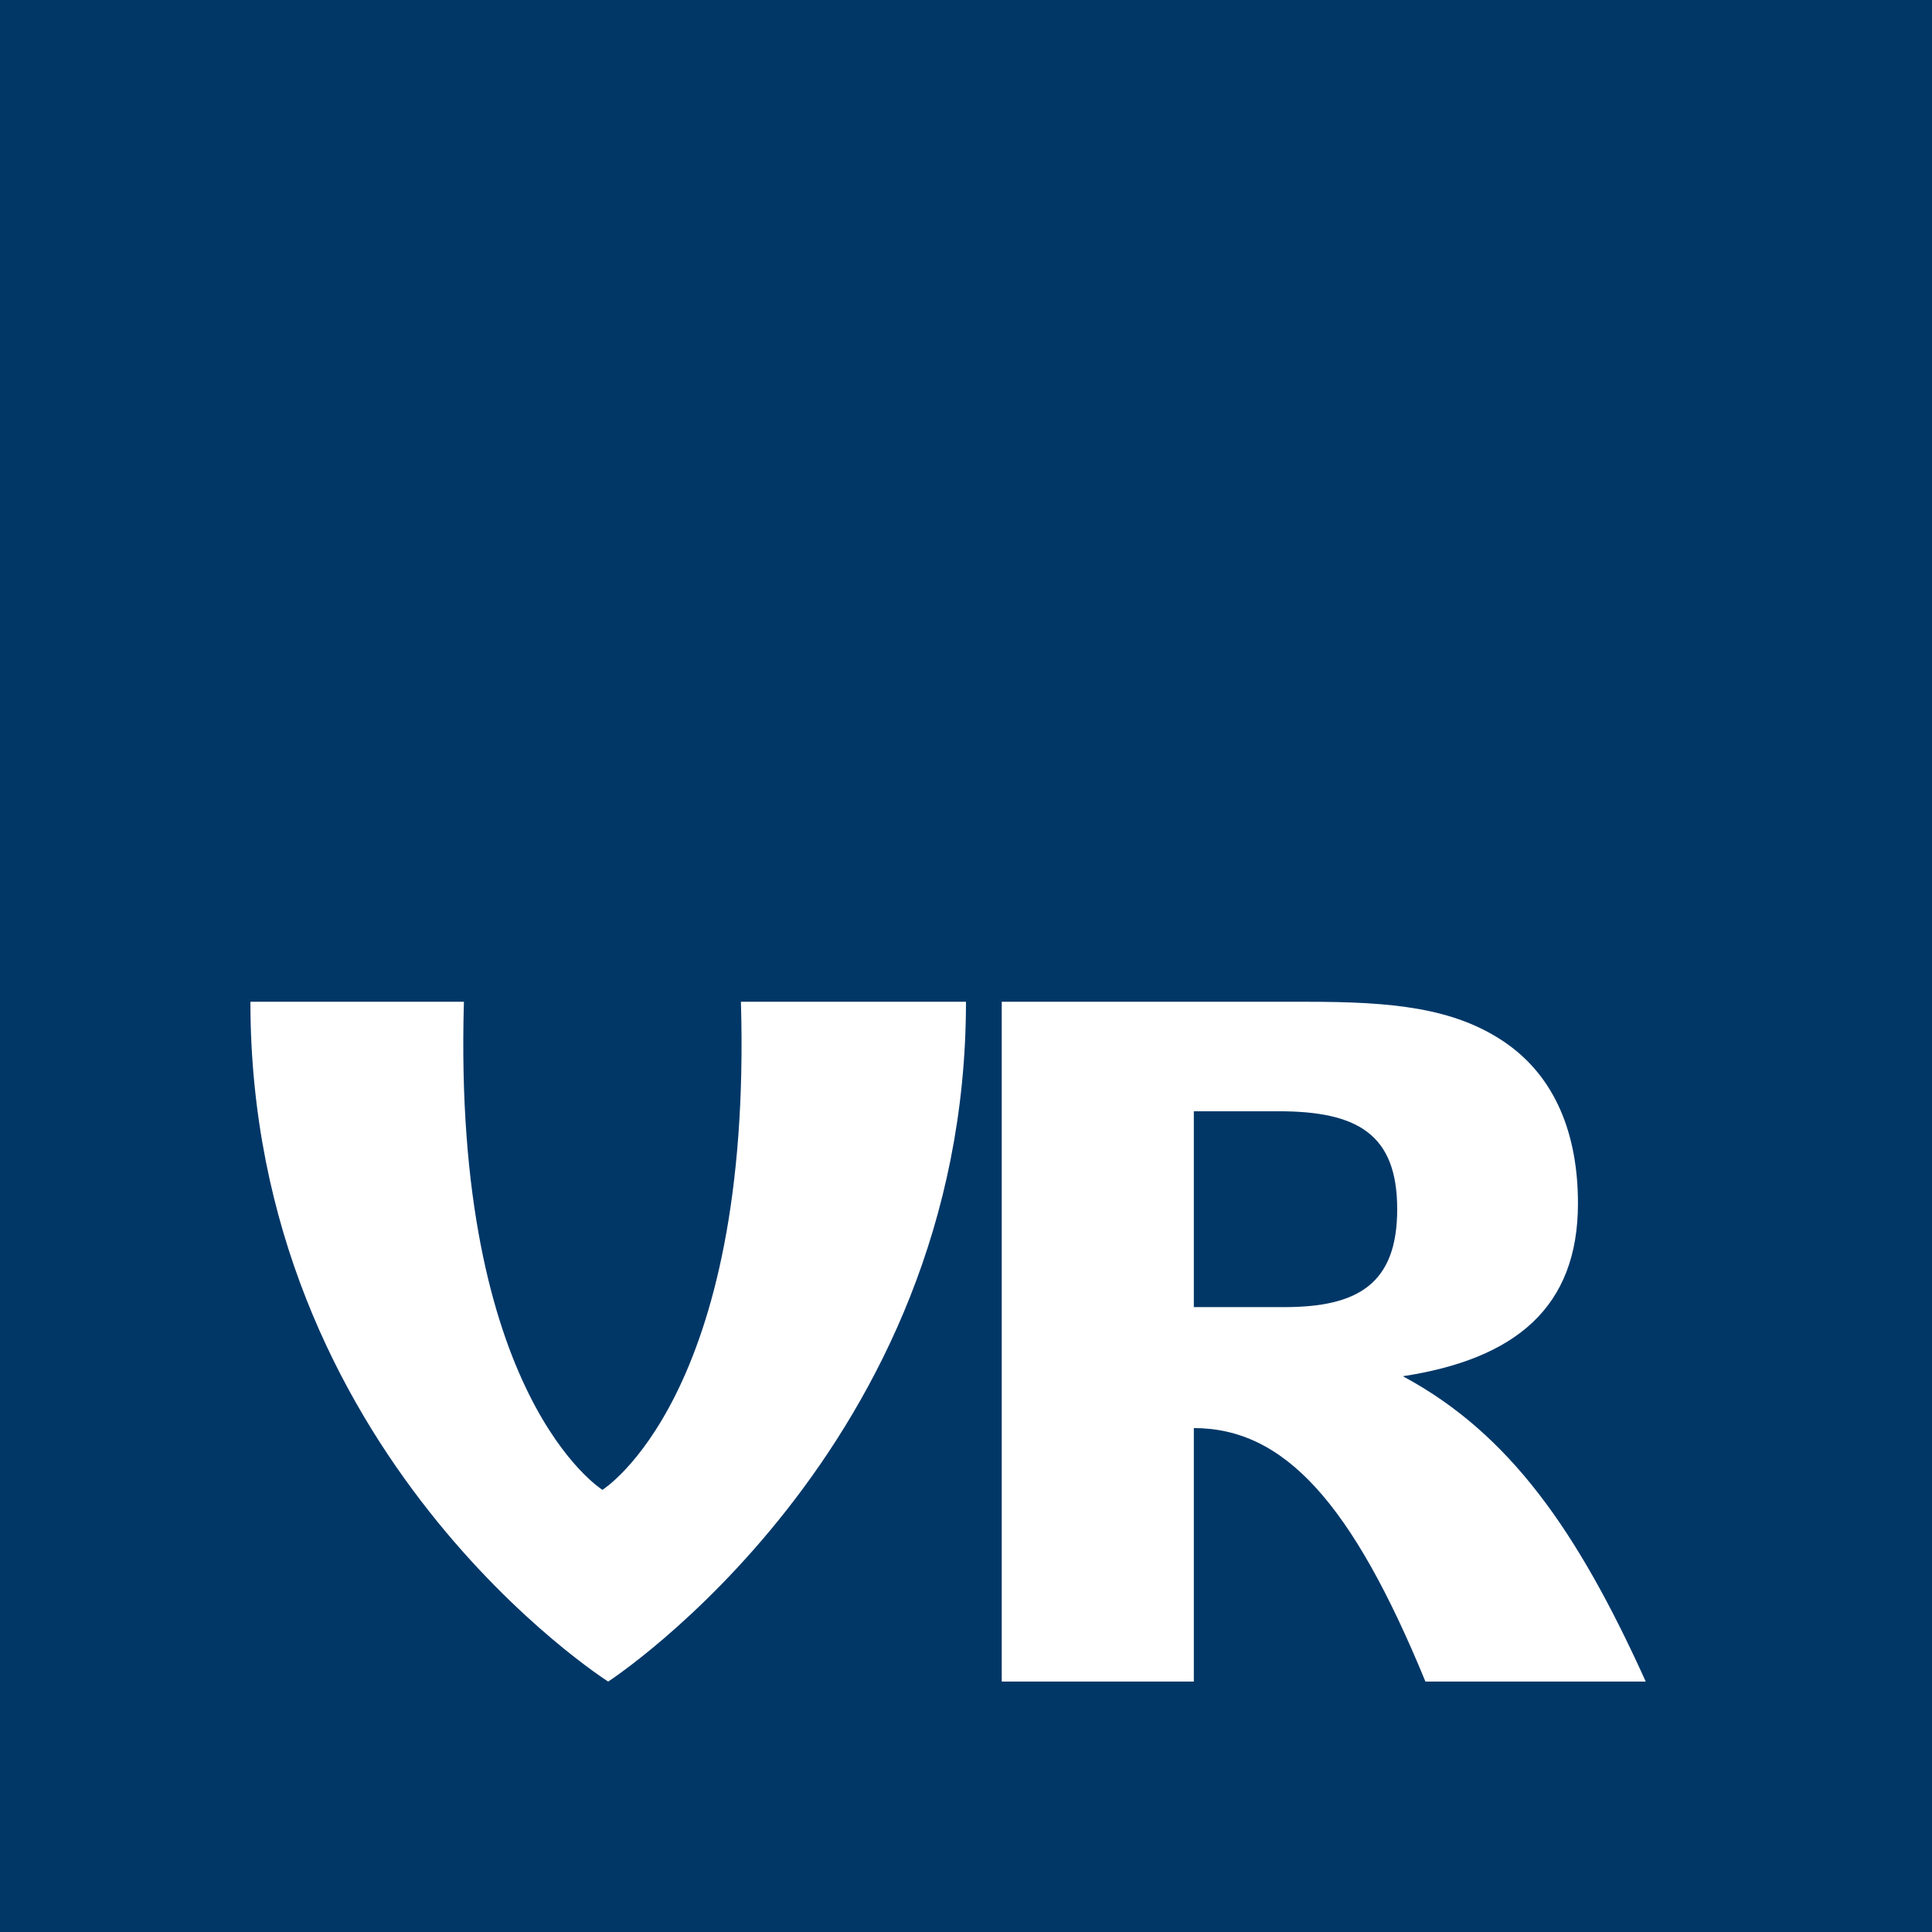 <svg xmlns="http://www.w3.org/2000/svg" width="80" height="80" fill="none"><rect width="100%" height="100%" fill="#808080" stroke="none"/><g clip-path="url(#a)"><path fill="#003767" d="M80 0H0v80h80V0Z"/><path fill="#fff" d="M19.21 41.481c-.478 16.36 5.735 20.21 5.735 20.21s6.213-3.85 5.735-20.21h9.319c0 18.525-14.815 28.149-14.815 28.149s-14.815-9.383-14.815-28.15h8.841Z"/><path fill="#fff" fill-rule="evenodd" d="M62.3 43.151c-2.106-1.431-4.68-1.67-8.188-1.67H41.48V69.63h7.954V59.134c3.742 0 6.55 3.1 9.59 10.496h9.123c-2.807-6.202-5.614-10.258-10.058-12.643 4.678-.716 7.251-2.863 7.251-7.157 0-2.862-.936-5.247-3.04-6.679Zm-9.124 10.974h-3.742v-8.11h3.508c3.275 0 4.913.953 4.913 4.055 0 3.1-1.638 4.055-4.679 4.055Z" clip-rule="evenodd"/></g><defs><clipPath id="a"><path fill="#fff" d="M0 0h80v80H0z"/></clipPath></defs></svg>